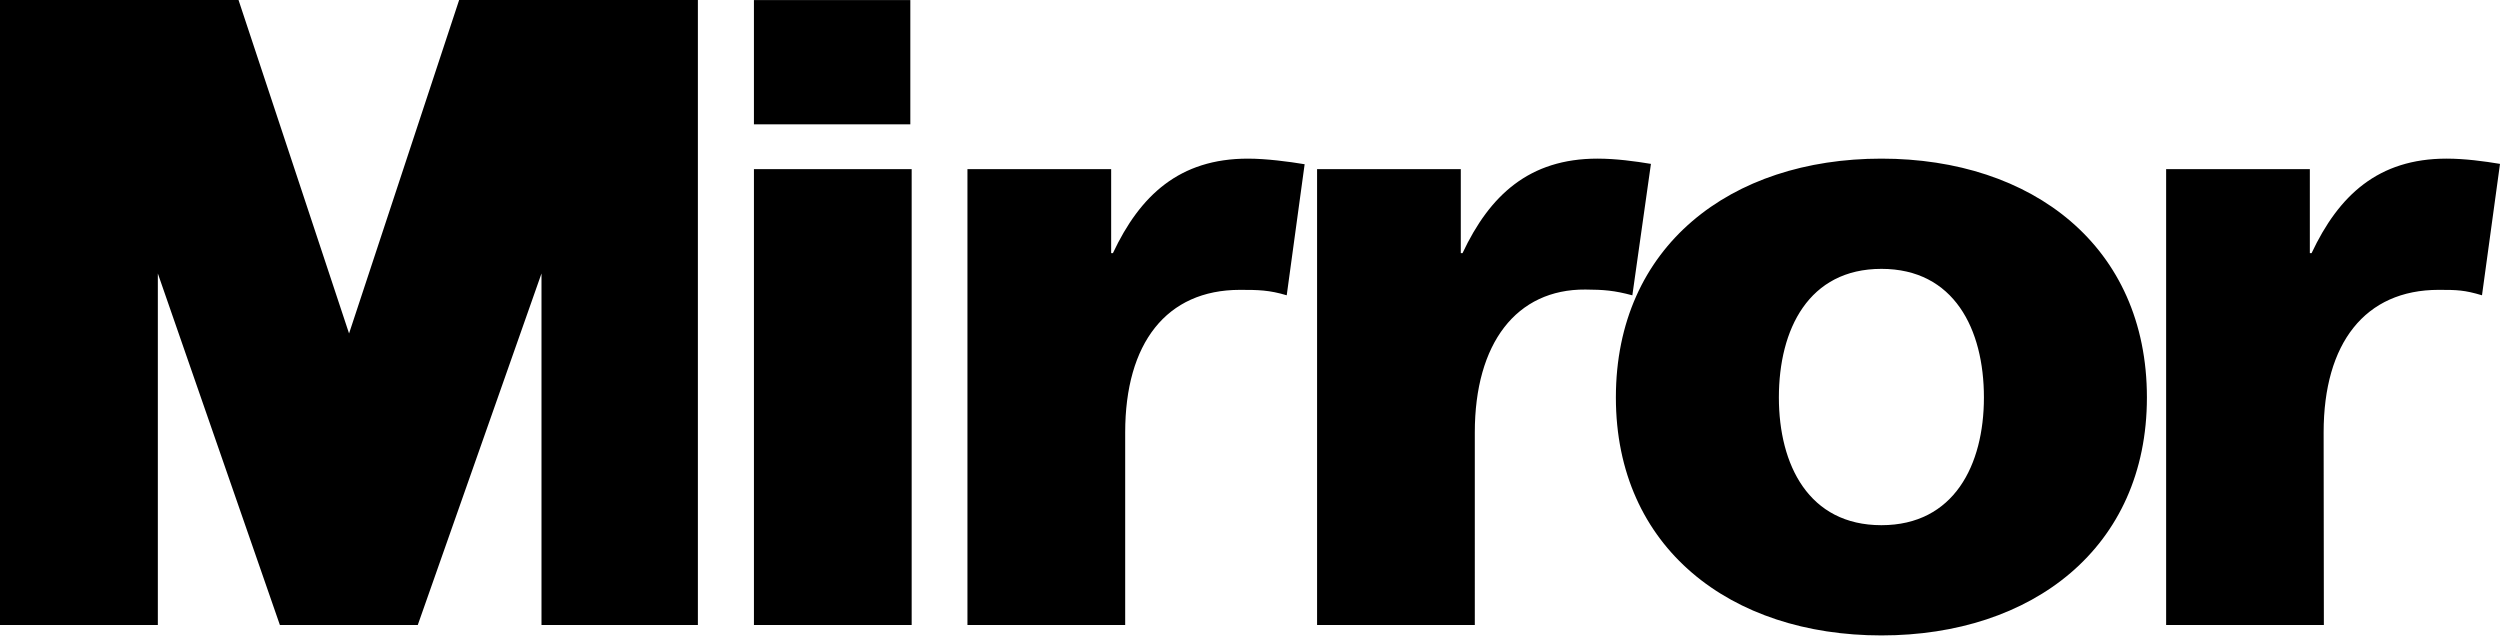 <svg width="576" height="147" xmlns="http://www.w3.org/2000/svg"><path d="M105.786 0 80.423 76.83 54.956 0H0v144h36.366V63.005L64.486 144h31.768l28.506-80.995V144h36.032V0h-55.006Zm104.262 38.966V144h-36.341V38.966h36.34ZM209.74.015V28.64h-36.034V.015h36.034Zm90.848 37.823c-3.634-.605-8.841-1.29-13.081-1.29-15.747 0-24.832 8.466-31.09 21.77h-.406v-19.35H222.9V144h36.343V99.636c0-20.559 9.487-32.854 26.446-32.854 4.241 0 6.736.042 10.772 1.252l4.127-30.196Zm132.886-1.29c34.727 0 61.175 20.157 61.175 55.026 0 34.668-26.448 54.826-61.175 54.826-34.725 0-61.175-20.158-61.175-54.826 0-34.87 26.45-55.026 61.175-55.026Zm-65.413 0c4.24 0 8.68.604 12.315 1.21l-4.283 30.284c-4.178-1.123-6.568-1.303-10.807-1.332-15.908-.11-25.49 12.367-25.49 32.926V144h-36.342V38.967h33.113v19.35h.401c6.26-13.303 15.345-21.77 31.093-21.77Zm65.413 25.397c-16.756 0-23.62 13.91-23.62 29.63 0 15.519 6.864 29.427 23.62 29.427 16.758 0 23.622-13.908 23.622-29.428 0-15.72-6.864-29.63-23.622-29.63ZM576 37.758c-3.633-.606-8.077-1.21-12.316-1.21-15.749 0-24.833 8.466-31.092 21.77h-.405v-19.35h-33.11V144h36.342l-.054-44.385c0-20.56 9.544-32.833 26.501-32.833 4.24 0 5.949.042 9.985 1.252L576 37.758Z" fill="#000"/></svg>

